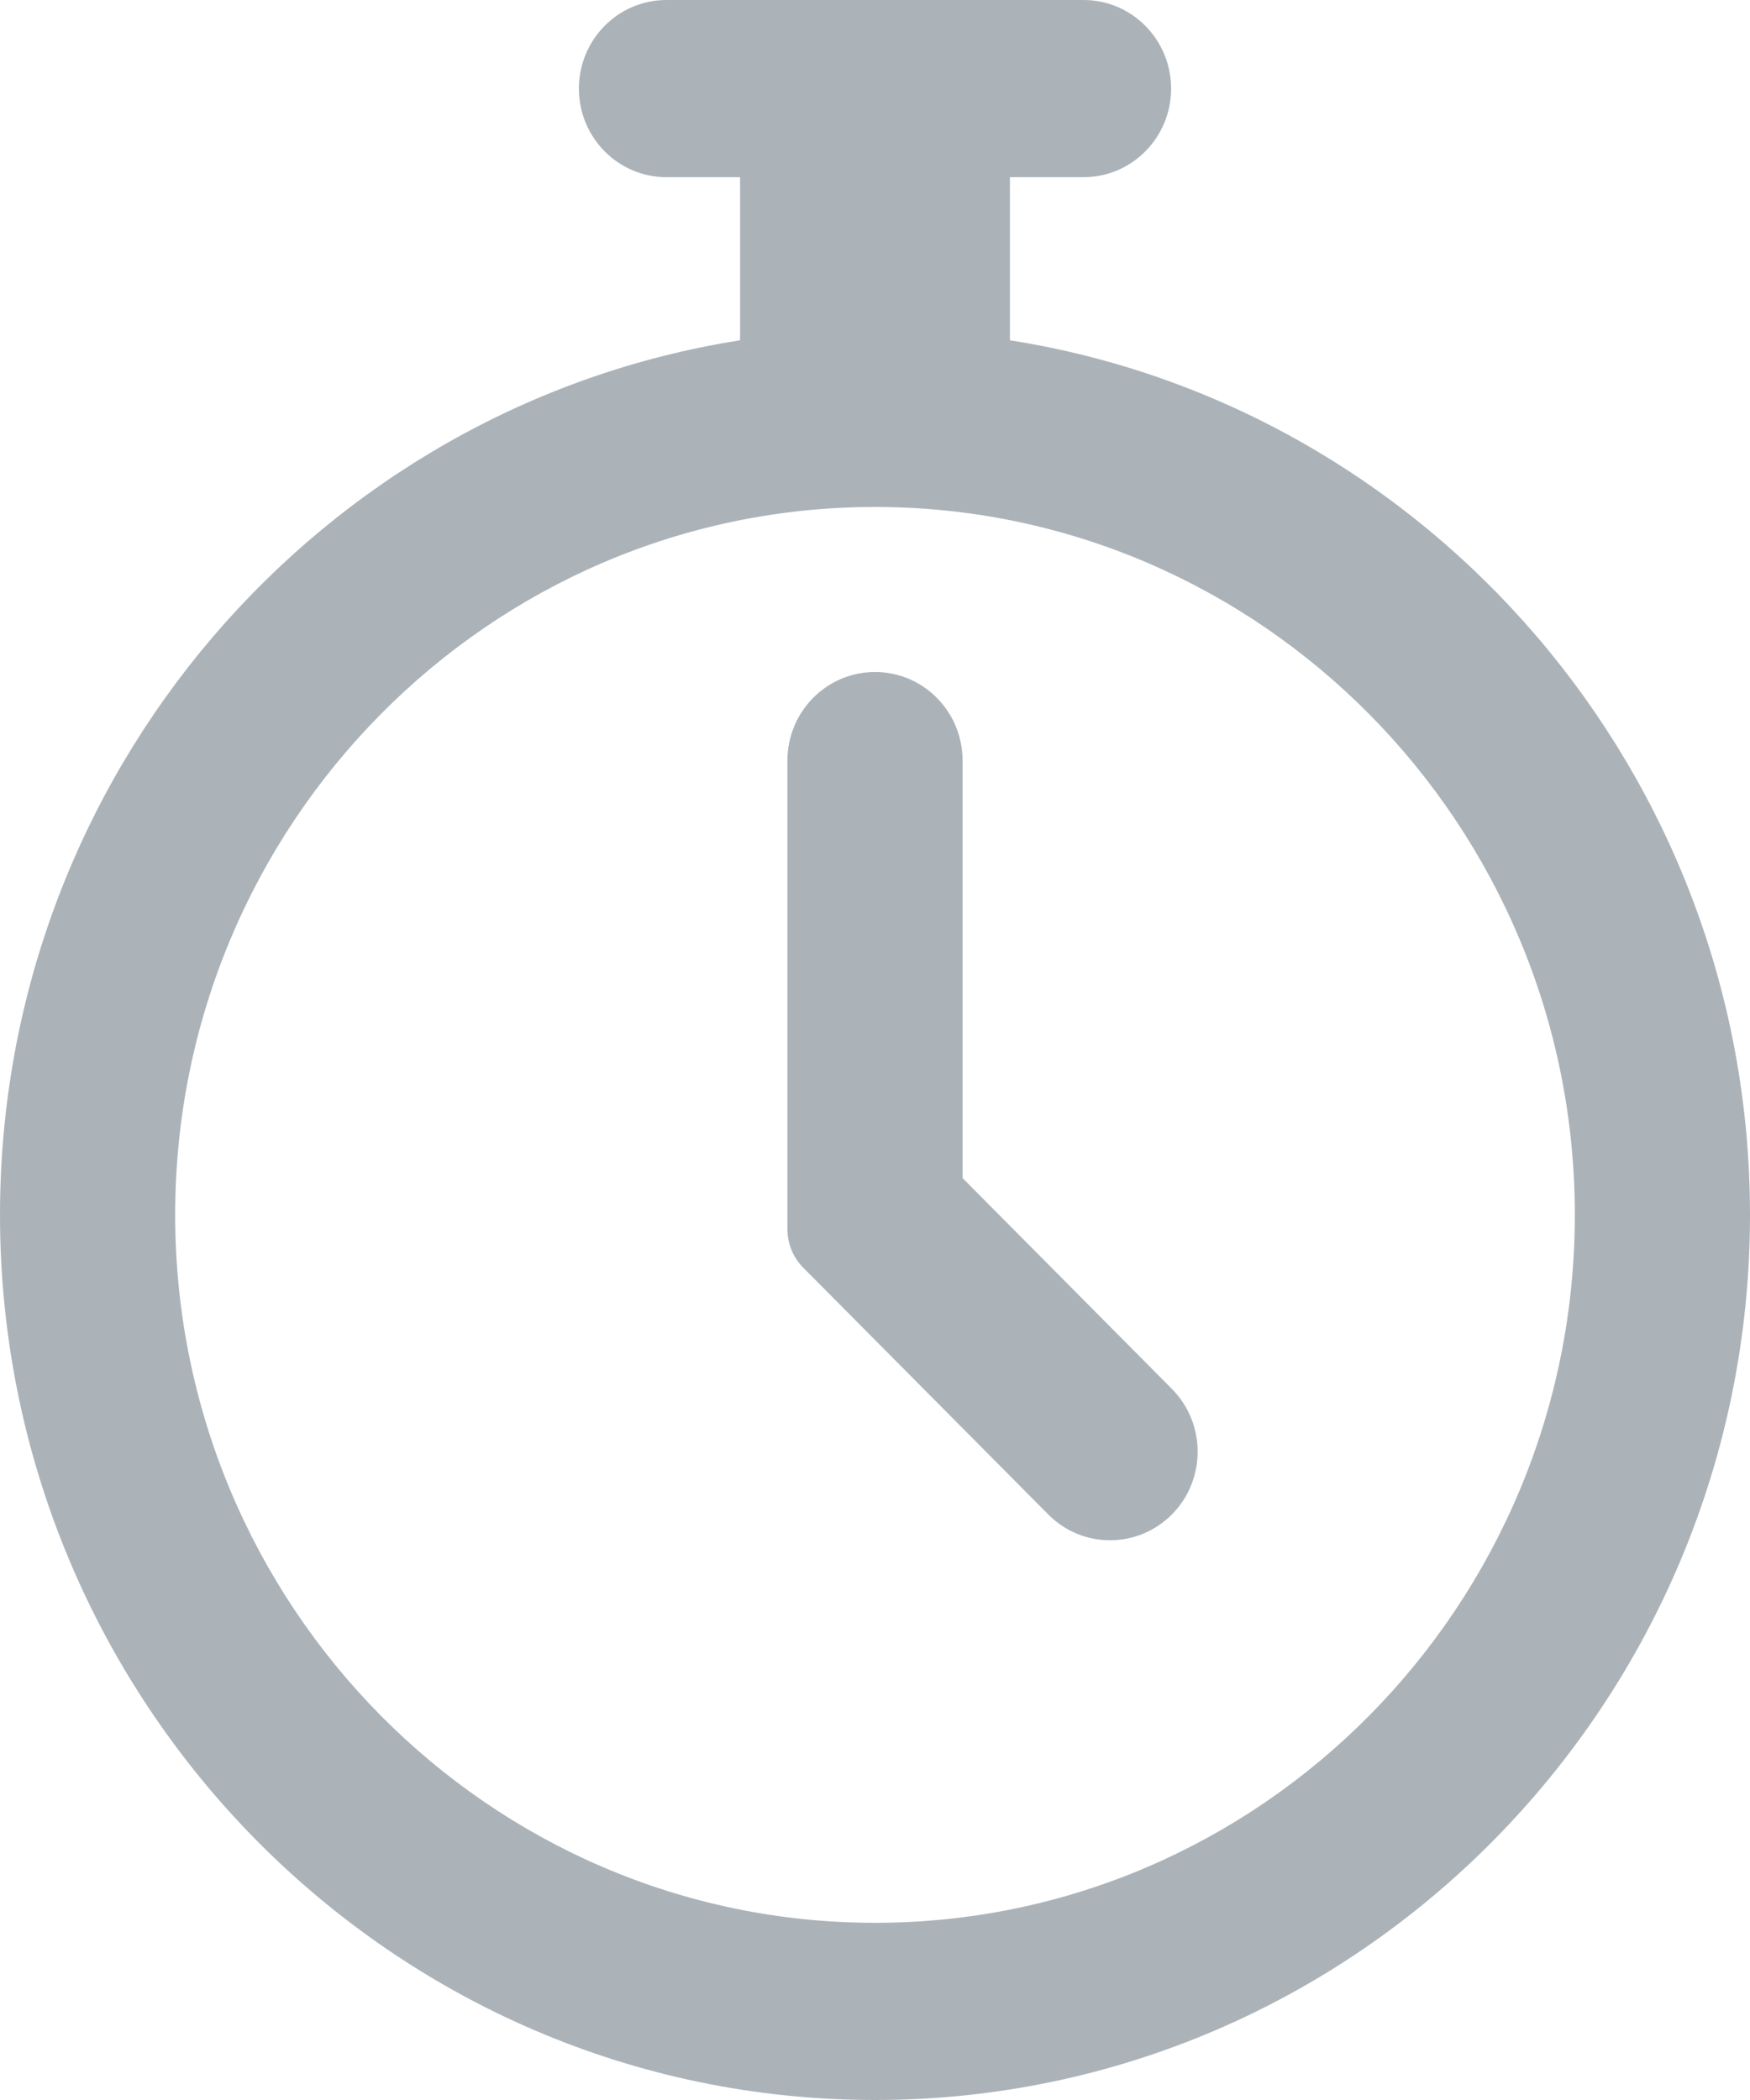 <?xml version="1.0" encoding="UTF-8"?> <svg xmlns="http://www.w3.org/2000/svg" width="20" height="24" viewBox="0 0 20 24" fill="none"> <path d="M11.542 3.889V2.025H12.383C12.936 2.025 13.384 1.572 13.384 1.013C13.384 0.453 12.936 0 12.383 0H7.617C7.064 0 6.616 0.453 6.616 1.013C6.616 1.572 7.064 2.025 7.617 2.025H8.458V3.889C3.674 4.641 0 8.837 0 13.884C0 19.462 4.486 24 10 24C15.514 24 20 19.462 20 13.884C20 8.837 16.326 4.641 11.542 3.889ZM10 21.975C5.59 21.975 2.002 18.345 2.002 13.884C2.002 9.424 5.59 5.794 10 5.794C14.41 5.794 17.998 9.424 17.998 13.884C17.998 18.345 14.41 21.975 10 21.975Z" fill="#ABB3B9"></path> <path d="M11.001 13.464V8.693C11.001 8.133 10.553 7.68 10 7.68C9.447 7.68 8.999 8.133 8.999 8.693V14.048C8.999 14.213 9.064 14.371 9.179 14.487L11.98 17.308C12.372 17.703 13.005 17.701 13.396 17.305C13.786 16.909 13.784 16.267 13.393 15.873L11.001 13.464Z" fill="#ABB3B9"></path> </svg> 